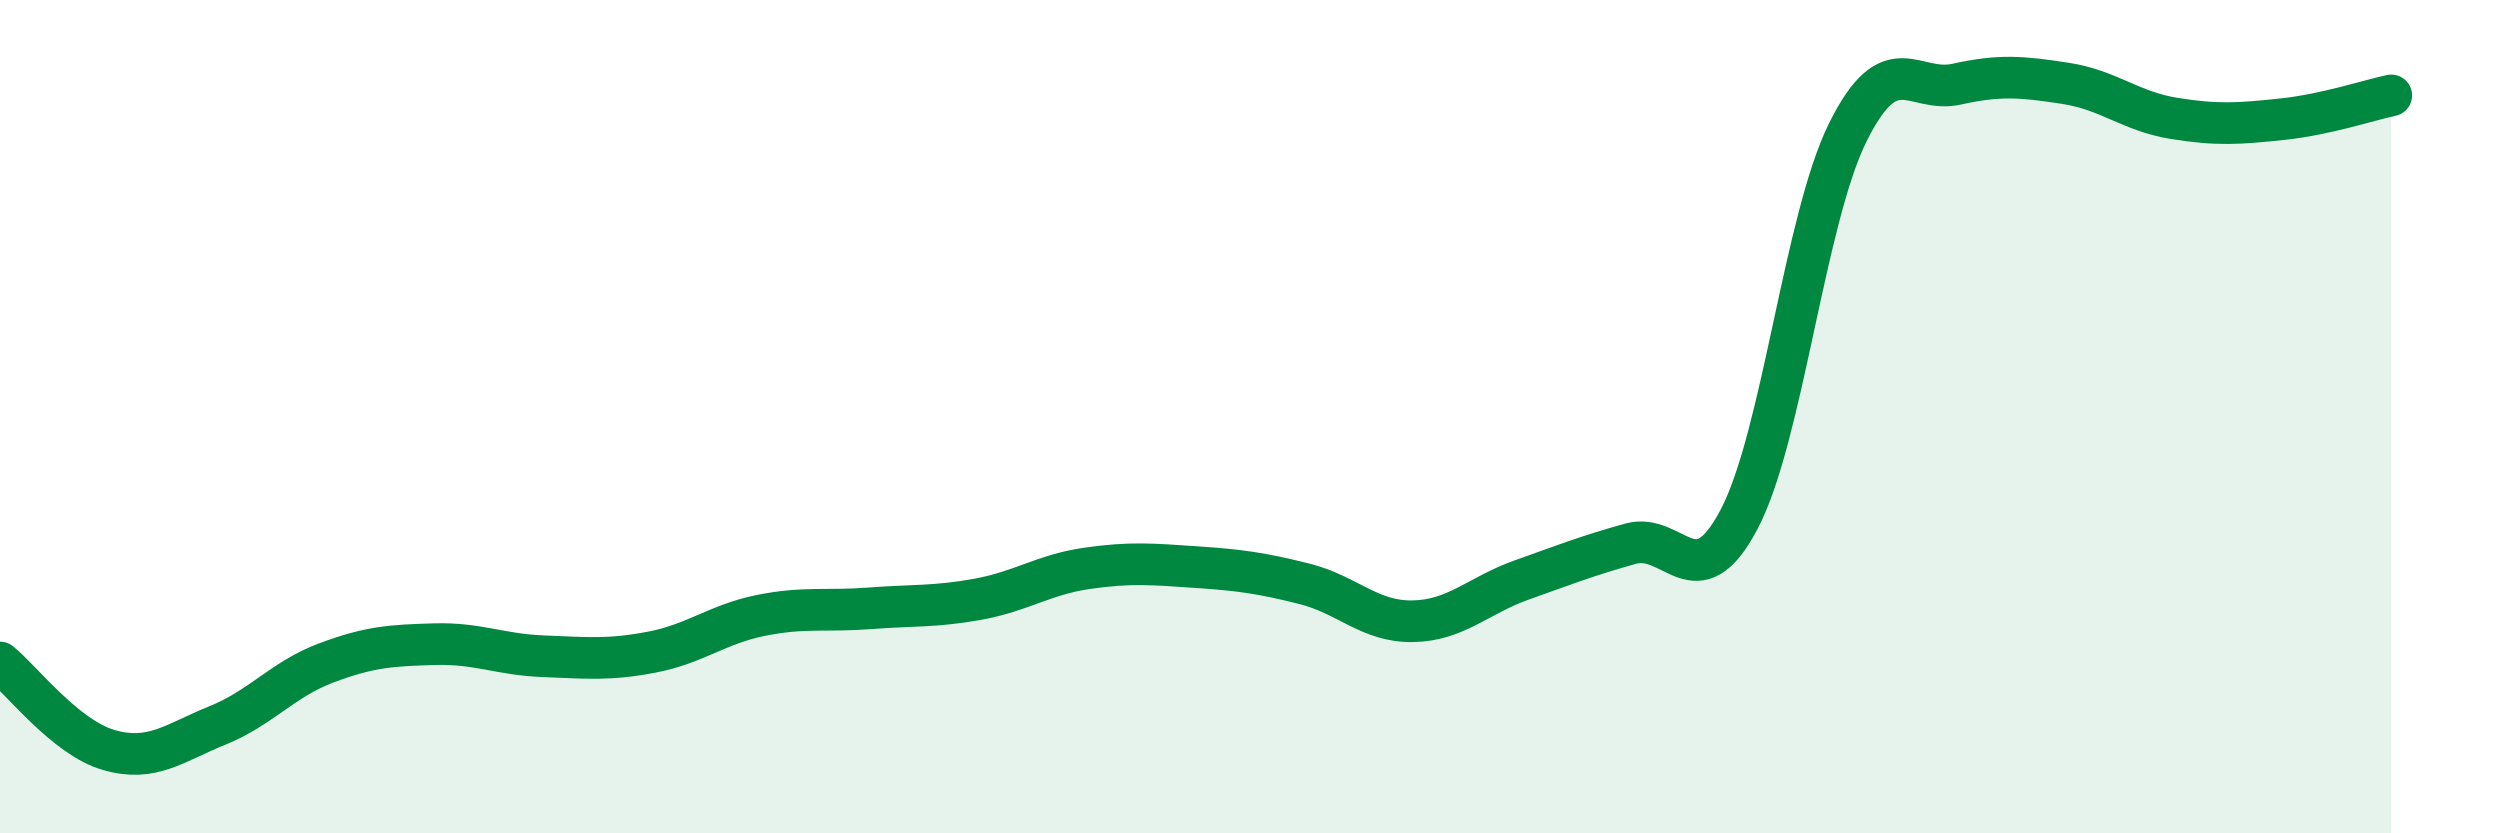 
    <svg width="60" height="20" viewBox="0 0 60 20" xmlns="http://www.w3.org/2000/svg">
      <path
        d="M 0,15.9 C 0.52,16.32 1.57,17.7 2.61,18 C 3.65,18.3 4.18,17.83 5.22,17.41 C 6.26,16.99 6.79,16.3 7.83,15.91 C 8.87,15.52 9.39,15.49 10.43,15.46 C 11.47,15.43 12,15.71 13.04,15.75 C 14.08,15.79 14.61,15.85 15.65,15.65 C 16.69,15.45 17.22,14.98 18.26,14.77 C 19.3,14.56 19.83,14.68 20.87,14.6 C 21.91,14.52 22.44,14.57 23.48,14.38 C 24.52,14.19 25.05,13.79 26.09,13.64 C 27.13,13.49 27.66,13.54 28.7,13.61 C 29.74,13.68 30.26,13.75 31.3,14.01 C 32.34,14.27 32.87,14.93 33.91,14.91 C 34.95,14.89 35.48,14.29 36.52,13.92 C 37.56,13.55 38.09,13.34 39.13,13.05 C 40.17,12.76 40.7,14.44 41.74,12.46 C 42.78,10.48 43.31,5.26 44.35,3.17 C 45.39,1.08 45.92,2.25 46.96,2.02 C 48,1.79 48.53,1.84 49.57,2 C 50.61,2.16 51.13,2.67 52.17,2.84 C 53.21,3.01 53.74,2.97 54.78,2.86 C 55.82,2.75 56.87,2.4 57.39,2.29L57.39 20L0 20Z"
        fill="#008740"
        opacity="0.1"
        stroke-linecap="round"
        stroke-linejoin="round"
      />
      <path
        d="M 0,15.9 C 0.52,16.32 1.57,17.7 2.61,18 C 3.65,18.3 4.18,17.83 5.22,17.41 C 6.26,16.99 6.79,16.3 7.83,15.91 C 8.87,15.52 9.39,15.49 10.43,15.46 C 11.47,15.43 12,15.71 13.04,15.75 C 14.08,15.79 14.61,15.85 15.65,15.65 C 16.69,15.45 17.22,14.98 18.26,14.77 C 19.3,14.56 19.83,14.68 20.87,14.6 C 21.91,14.52 22.44,14.57 23.48,14.38 C 24.52,14.19 25.05,13.79 26.09,13.64 C 27.13,13.49 27.66,13.54 28.7,13.61 C 29.74,13.68 30.26,13.75 31.3,14.01 C 32.34,14.27 32.87,14.93 33.91,14.91 C 34.95,14.89 35.48,14.29 36.52,13.92 C 37.56,13.55 38.09,13.34 39.13,13.05 C 40.17,12.76 40.7,14.44 41.74,12.46 C 42.78,10.48 43.31,5.26 44.35,3.17 C 45.39,1.08 45.92,2.25 46.96,2.02 C 48,1.79 48.53,1.84 49.57,2 C 50.61,2.16 51.13,2.67 52.17,2.84 C 53.21,3.01 53.74,2.97 54.78,2.86 C 55.82,2.75 56.87,2.4 57.39,2.29"
        stroke="#008740"
        stroke-width="1"
        fill="none"
        stroke-linecap="round"
        stroke-linejoin="round"
      />
    </svg>
  
